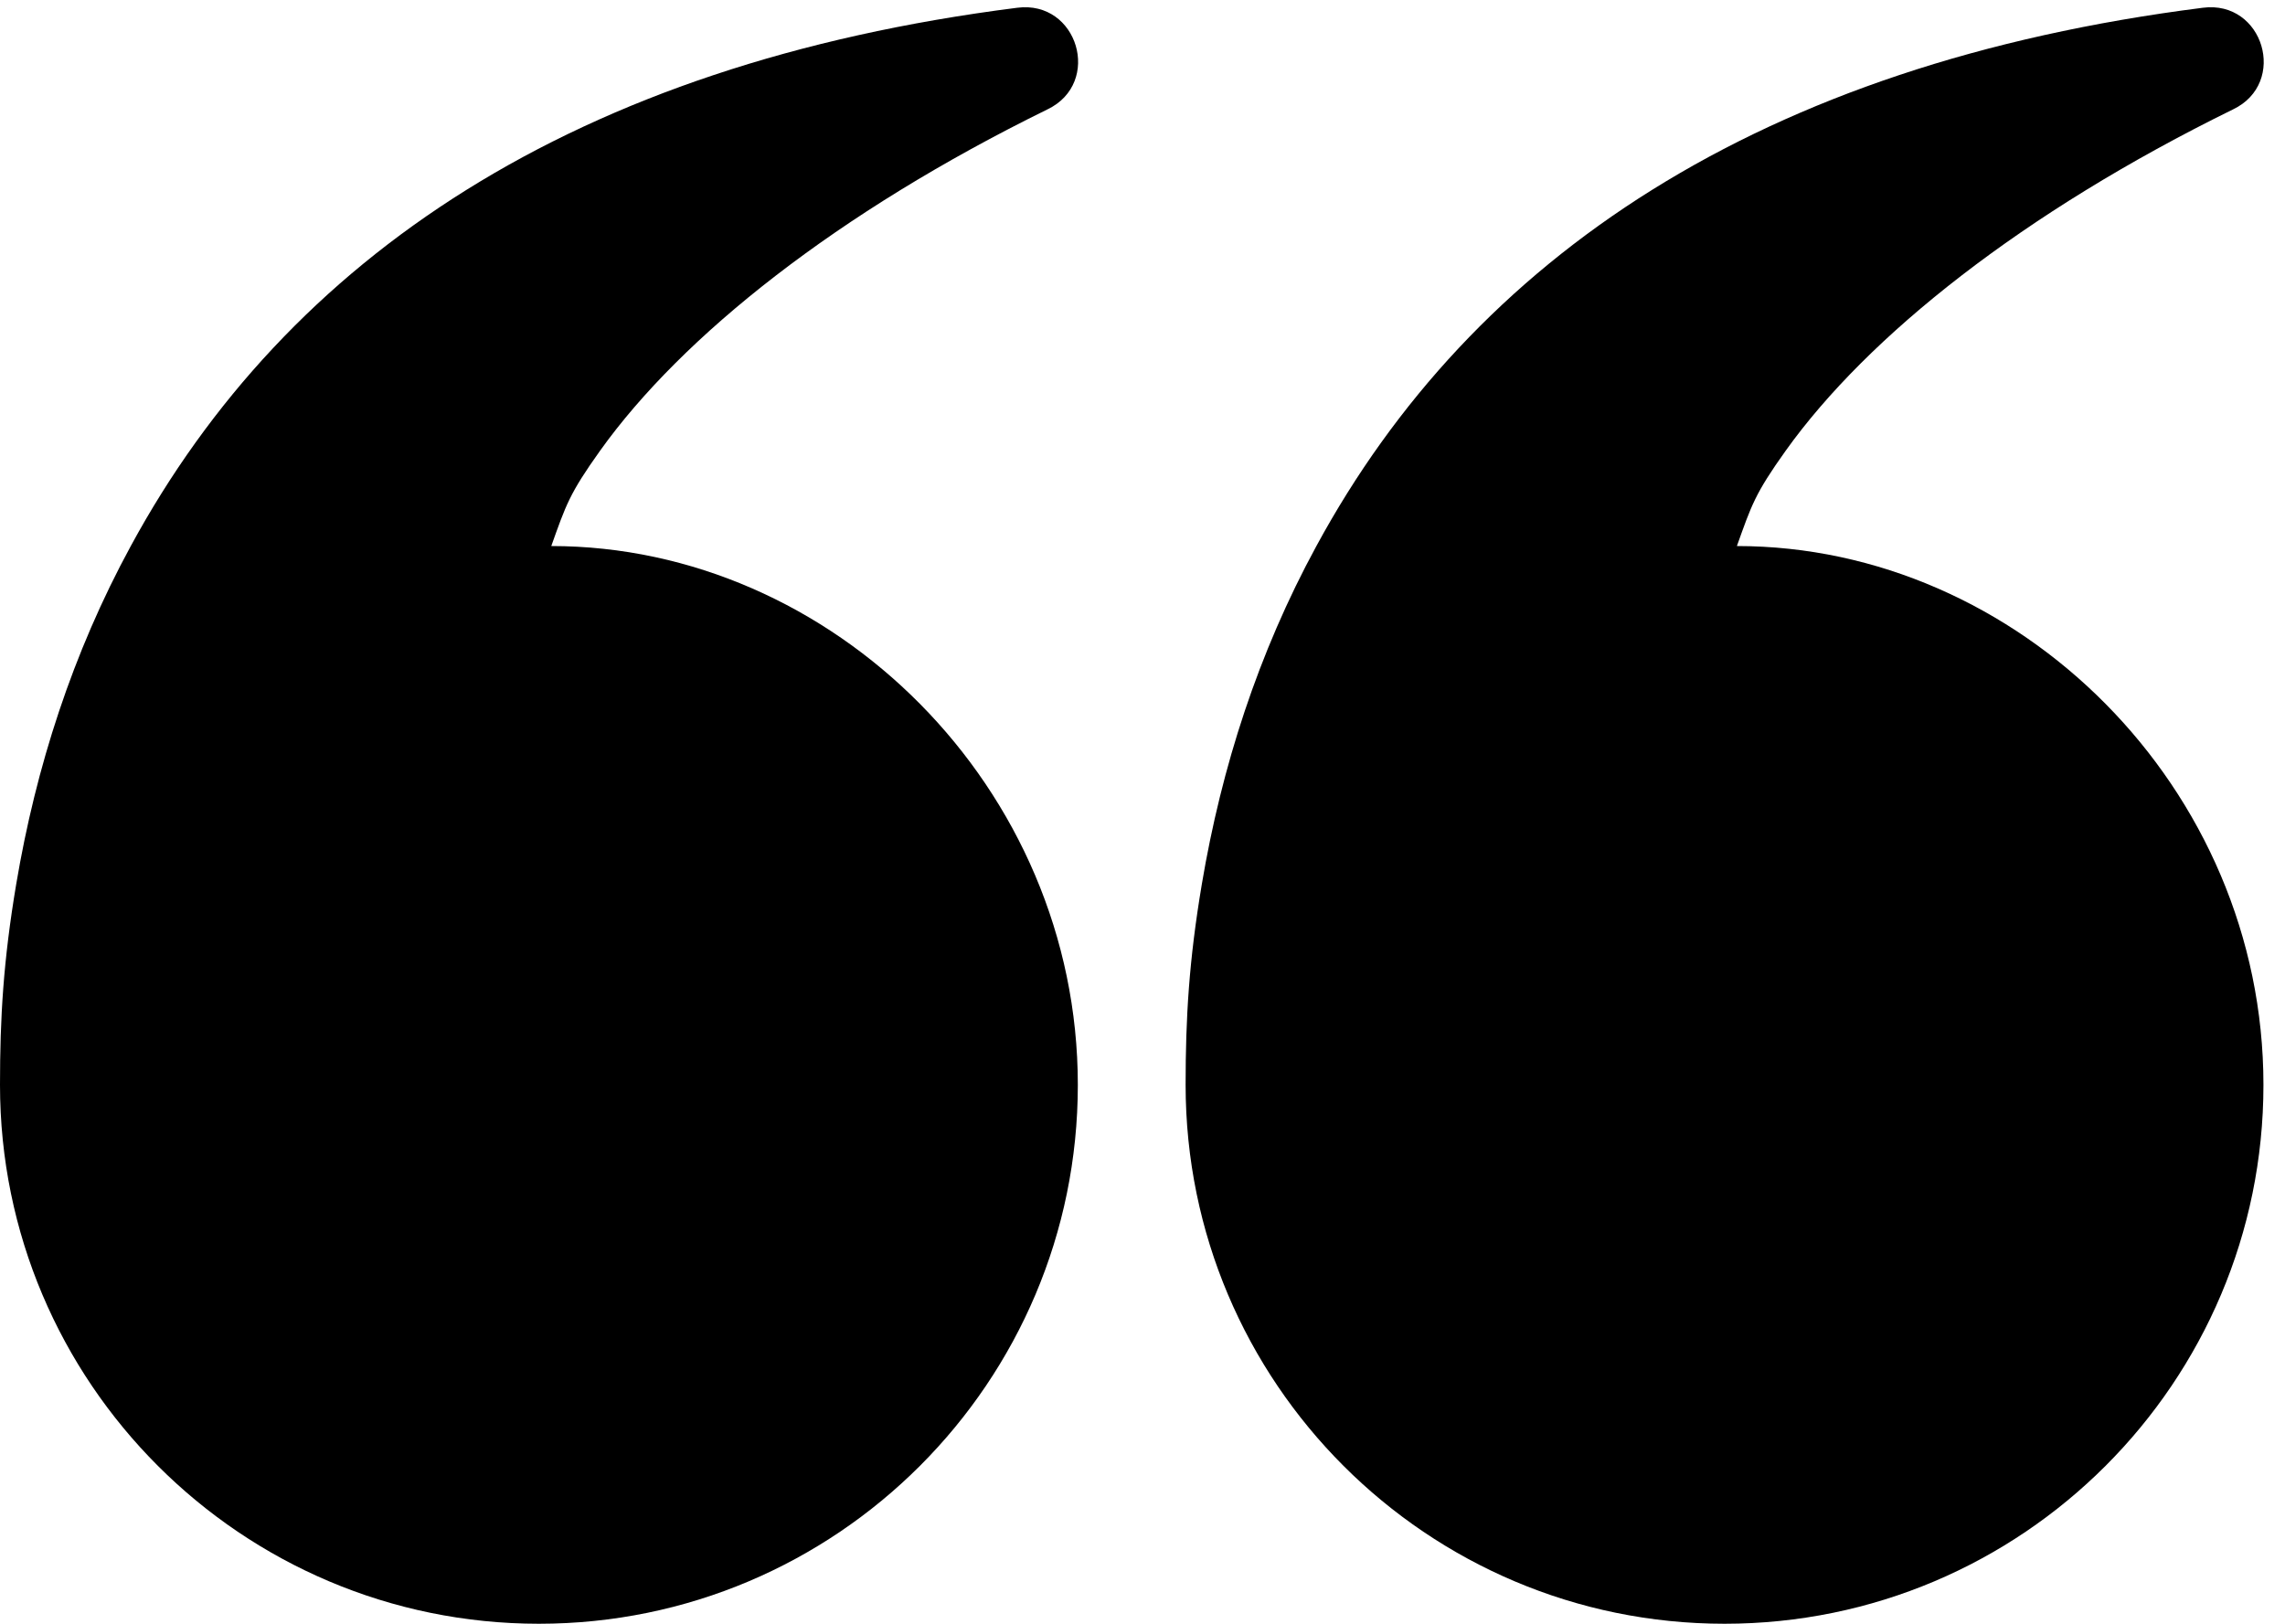 <?xml version="1.0" encoding="UTF-8"?><svg xmlns="http://www.w3.org/2000/svg" xmlns:xlink="http://www.w3.org/1999/xlink" height="11.3" preserveAspectRatio="xMidYMid meet" version="1.0" viewBox="0.0 0.7 15.9 11.3" width="15.9" zoomAndPan="magnify"><g id="change1_1"><path d="M 12.426 3.836 C 12.211 4.137 12.188 4.215 12.086 4.5 C 14.043 4.5 15.75 6.18 15.75 8.25 C 15.75 10.32 14.07 12 12 12 C 9.93 12 8.25 10.32 8.25 8.25 C 8.25 7.785 8.273 7.387 8.363 6.852 C 8.5 6.039 8.754 5.246 9.16 4.5 C 10.25 2.492 12.246 1.145 15.328 0.754 C 15.75 0.699 15.922 1.277 15.539 1.461 C 14.074 2.18 12.996 3.039 12.426 3.836 Z M 4.176 3.836 C 3.961 4.137 3.938 4.215 3.836 4.5 C 5.793 4.5 7.5 6.18 7.5 8.25 C 7.5 10.32 5.82 12 3.75 12 C 1.68 12 0 10.32 0 8.25 C 0 7.785 0.023 7.387 0.113 6.852 C 0.25 6.039 0.504 5.246 0.91 4.5 C 2 2.492 3.996 1.145 7.078 0.754 C 7.5 0.699 7.672 1.277 7.289 1.461 C 5.824 2.18 4.746 3.039 4.176 3.836 Z M 4.176 3.836" fill="inherit"/></g></svg>